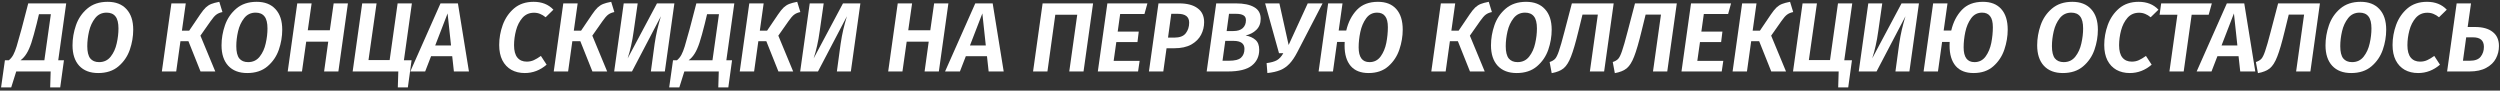 <?xml version="1.0" encoding="UTF-8"?> <svg xmlns="http://www.w3.org/2000/svg" width="662" height="24" viewBox="0 0 662 24" fill="none"><rect x="0" y="0" width="662" height="24" fill="#333333" stroke="none"/><path d="M655.394 7.15C657.409 7.15 658.963 7.584 660.057 8.452C661.169 9.303 661.724 10.554 661.724 12.204C661.724 13.367 661.455 14.461 660.917 15.486C660.396 16.494 659.545 17.318 658.364 17.961C657.2 18.604 655.707 18.925 653.883 18.925H647.995L650.522 0.897H654.326L653.44 7.15H655.394ZM653.987 16.085C655.359 16.085 656.323 15.729 656.879 15.017C657.452 14.288 657.739 13.419 657.739 12.412C657.739 10.727 656.775 9.885 654.847 9.885H653.049L652.19 16.085H653.987Z" fill="white"></path><path d="M642.668 0.481C644.857 0.481 646.602 1.175 647.905 2.565L645.847 4.571C645.36 4.171 644.874 3.876 644.388 3.685C643.901 3.477 643.363 3.372 642.773 3.372C641.522 3.372 640.497 3.824 639.698 4.727C638.917 5.63 638.352 6.742 638.005 8.062C637.658 9.382 637.484 10.684 637.484 11.969C637.484 13.446 637.779 14.54 638.37 15.252C638.96 15.964 639.785 16.32 640.845 16.32C641.522 16.32 642.147 16.19 642.72 15.929C643.293 15.669 643.919 15.295 644.596 14.809L646.107 17.128C644.388 18.604 642.46 19.342 640.324 19.342C638.969 19.342 637.779 19.055 636.755 18.482C635.747 17.909 634.957 17.067 634.384 15.955C633.828 14.844 633.55 13.498 633.55 11.917C633.55 10.111 633.863 8.34 634.488 6.603C635.131 4.849 636.129 3.39 637.484 2.226C638.856 1.062 640.584 0.481 642.668 0.481Z" fill="white"></path><path d="M625.093 0.48C627.23 0.48 628.888 1.123 630.069 2.408C631.268 3.693 631.867 5.508 631.867 7.853C631.867 9.659 631.563 11.439 630.955 13.194C630.347 14.93 629.348 16.389 627.959 17.57C626.57 18.751 624.781 19.342 622.592 19.342C620.439 19.342 618.763 18.699 617.564 17.414C616.383 16.129 615.793 14.322 615.793 11.995C615.793 10.206 616.097 8.435 616.705 6.681C617.313 4.927 618.311 3.459 619.701 2.278C621.107 1.08 622.905 0.48 625.093 0.48ZM624.833 3.346C623.565 3.346 622.549 3.832 621.785 4.805C621.021 5.778 620.482 6.941 620.17 8.296C619.857 9.651 619.701 10.962 619.701 12.23C619.701 13.706 619.961 14.783 620.482 15.46C621.021 16.12 621.802 16.45 622.827 16.45C624.112 16.45 625.137 15.964 625.901 14.991C626.665 14.018 627.195 12.855 627.49 11.5C627.803 10.146 627.959 8.826 627.959 7.54C627.959 6.082 627.698 5.022 627.177 4.362C626.656 3.685 625.875 3.346 624.833 3.346Z" fill="white"></path><path d="M611.791 18.925H608.013L610.124 3.867H606.06L604.991 8.218C604.245 11.292 603.585 13.55 603.012 14.991C602.456 16.433 601.805 17.466 601.058 18.091C600.311 18.699 599.26 19.125 597.905 19.368L597.358 16.424C597.984 16.216 598.461 15.938 598.791 15.591C599.121 15.243 599.46 14.557 599.807 13.532C600.172 12.49 600.667 10.762 601.292 8.348L603.246 0.897H614.318L611.791 18.925Z" fill="white"></path><path d="M593.213 18.925L592.77 14.887H587.169L585.606 18.925H581.672L589.67 0.897H594.281L597.199 18.925H593.213ZM588.263 12.047H592.457L591.546 3.555L588.263 12.047Z" fill="white"></path><path d="M585.695 0.897L584.861 3.893H580.354L578.244 18.925H574.466L576.577 3.893H571.861L572.278 0.897H585.695Z" fill="white"></path><path d="M566.32 0.481C568.509 0.481 570.254 1.175 571.557 2.565L569.499 4.571C569.012 4.171 568.526 3.876 568.04 3.685C567.553 3.477 567.015 3.372 566.425 3.372C565.174 3.372 564.149 3.824 563.351 4.727C562.569 5.63 562.005 6.742 561.657 8.062C561.31 9.382 561.136 10.684 561.136 11.969C561.136 13.446 561.431 14.54 562.022 15.252C562.612 15.964 563.437 16.32 564.497 16.32C565.174 16.32 565.799 16.19 566.373 15.929C566.946 15.669 567.571 15.295 568.248 14.809L569.759 17.128C568.04 18.604 566.112 19.342 563.976 19.342C562.621 19.342 561.431 19.055 560.407 18.482C559.399 17.909 558.609 17.067 558.036 15.955C557.48 14.844 557.202 13.498 557.202 11.917C557.202 10.111 557.515 8.34 558.14 6.603C558.783 4.849 559.781 3.39 561.136 2.226C562.508 1.062 564.236 0.481 566.32 0.481Z" fill="white"></path><path d="M548.745 0.481C550.881 0.481 552.54 1.123 553.721 2.408C554.919 3.694 555.518 5.509 555.518 7.853C555.518 9.659 555.214 11.44 554.606 13.194C553.998 14.931 553 16.389 551.61 17.57C550.221 18.751 548.432 19.342 546.244 19.342C544.09 19.342 542.414 18.699 541.216 17.414C540.035 16.129 539.444 14.323 539.444 11.995C539.444 10.207 539.748 8.435 540.356 6.681C540.964 4.927 541.963 3.459 543.352 2.278C544.759 1.08 546.556 0.481 548.745 0.481ZM548.484 3.346C547.216 3.346 546.2 3.833 545.436 4.805C544.672 5.778 544.134 6.941 543.821 8.296C543.508 9.651 543.352 10.962 543.352 12.23C543.352 13.706 543.613 14.783 544.134 15.46C544.672 16.12 545.454 16.45 546.478 16.45C547.763 16.45 548.788 15.964 549.552 14.991C550.316 14.019 550.846 12.855 551.141 11.5C551.454 10.146 551.61 8.826 551.61 7.541C551.61 6.082 551.35 5.022 550.829 4.362C550.308 3.685 549.526 3.346 548.484 3.346Z" fill="white"></path><path d="M525.077 0.481C527.178 0.481 528.793 1.115 529.922 2.382C531.069 3.65 531.642 5.474 531.642 7.853C531.642 9.607 531.346 11.361 530.756 13.116C530.165 14.87 529.193 16.346 527.838 17.544C526.483 18.743 524.738 19.342 522.602 19.342C520.518 19.342 518.937 18.717 517.86 17.466C516.784 16.198 516.245 14.409 516.245 12.1C516.245 11.665 516.254 11.335 516.271 11.11H514.265L513.171 18.925H509.368L511.895 0.897H515.698L514.682 8.088H516.688C517.209 5.865 518.147 4.041 519.502 2.617C520.856 1.193 522.715 0.481 525.077 0.481ZM522.836 16.45C524.069 16.45 525.051 15.955 525.78 14.965C526.51 13.958 527.013 12.76 527.291 11.37C527.569 9.963 527.708 8.574 527.708 7.202C527.708 5.865 527.465 4.892 526.978 4.284C526.51 3.659 525.806 3.346 524.868 3.346C523.653 3.346 522.68 3.85 521.951 4.857C521.221 5.865 520.709 7.072 520.413 8.478C520.118 9.868 519.971 11.223 519.971 12.543C519.971 15.148 520.926 16.45 522.836 16.45Z" fill="white"></path><path d="M505.612 18.925H501.913L502.903 11.63C503.111 10.224 503.346 8.965 503.606 7.853C503.867 6.742 504.188 5.561 504.57 4.31L496.911 18.925H492.196L494.723 0.897H498.422L497.38 8.14C497.171 9.668 496.937 10.988 496.676 12.1C496.433 13.211 496.129 14.331 495.765 15.46L503.528 0.897H508.139L505.612 18.925Z" fill="white"></path><path d="M490.476 0.897L488.366 15.955H490.398L489.408 23.145H486.751L486.881 18.925H474.793L477.32 0.897H481.124L478.988 15.903H484.589L486.699 0.897H490.476Z" fill="white"></path><path d="M474.838 3.19C474.178 3.329 473.64 3.555 473.223 3.867C472.806 4.163 472.303 4.736 471.712 5.587L469.003 9.442L472.936 18.925H469.029L465.824 10.901H463.714L462.594 18.925H458.791L461.318 0.897H465.121L464.105 8.114H466.033L468.925 3.841C469.48 3.025 469.975 2.408 470.409 1.992C470.861 1.575 471.347 1.262 471.868 1.054C472.389 0.845 473.101 0.654 474.005 0.481L474.838 3.19Z" fill="white"></path><path d="M458.387 0.897L457.605 3.711H451.171L450.519 8.374H456.094L455.756 11.136H450.155L449.451 16.111H456.329L455.912 18.925H445.257L447.784 0.897H458.387Z" fill="white"></path><path d="M441.49 18.925H437.713L439.823 3.867H435.759L434.691 8.218C433.944 11.292 433.284 13.55 432.711 14.991C432.155 16.433 431.504 17.466 430.757 18.091C430.01 18.699 428.959 19.125 427.605 19.368L427.058 16.424C427.683 16.216 428.16 15.938 428.49 15.59C428.82 15.243 429.159 14.557 429.506 13.532C429.871 12.49 430.366 10.762 430.991 8.348L432.945 0.897H444.017L441.49 18.925Z" fill="white"></path><path d="M424.775 18.925H420.997L423.108 3.867H419.043L417.975 8.218C417.229 11.292 416.569 13.55 415.995 14.991C415.44 16.433 414.788 17.466 414.042 18.091C413.295 18.699 412.244 19.125 410.889 19.368L410.342 16.424C410.968 16.216 411.445 15.938 411.775 15.59C412.105 15.243 412.444 14.557 412.791 13.532C413.156 12.49 413.651 10.762 414.276 8.348L416.23 0.897H427.302L424.775 18.925Z" fill="white"></path><path d="M404.113 0.481C406.249 0.481 407.908 1.123 409.089 2.408C410.287 3.694 410.886 5.509 410.886 7.853C410.886 9.659 410.583 11.44 409.975 13.194C409.367 14.931 408.368 16.389 406.979 17.57C405.589 18.751 403.8 19.342 401.612 19.342C399.459 19.342 397.783 18.699 396.584 17.414C395.403 16.129 394.813 14.323 394.813 11.995C394.813 10.207 395.117 8.435 395.725 6.681C396.332 4.927 397.331 3.459 398.72 2.278C400.127 1.08 401.925 0.481 404.113 0.481ZM403.853 3.346C402.585 3.346 401.569 3.833 400.805 4.805C400.04 5.778 399.502 6.941 399.189 8.296C398.877 9.651 398.72 10.962 398.72 12.23C398.72 13.706 398.981 14.783 399.502 15.46C400.04 16.12 400.822 16.45 401.847 16.45C403.132 16.45 404.157 15.964 404.921 14.991C405.685 14.019 406.215 12.855 406.51 11.5C406.822 10.146 406.979 8.826 406.979 7.541C406.979 6.082 406.718 5.022 406.197 4.362C405.676 3.685 404.895 3.346 403.853 3.346Z" fill="white"></path><path d="M395.056 3.19C394.396 3.329 393.858 3.555 393.441 3.867C393.024 4.163 392.521 4.736 391.93 5.587L389.221 9.442L393.154 18.925H389.247L386.042 10.901H383.932L382.812 18.925H379.009L381.536 0.897H385.339L384.323 8.114H386.251L389.143 3.841C389.698 3.025 390.193 2.408 390.627 1.992C391.079 1.575 391.565 1.262 392.086 1.054C392.607 0.845 393.319 0.654 394.223 0.481L395.056 3.19Z" fill="white"></path><path d="M364.876 0.481C366.978 0.481 368.593 1.115 369.722 2.382C370.868 3.65 371.441 5.474 371.441 7.853C371.441 9.607 371.146 11.361 370.555 13.116C369.965 14.87 368.992 16.346 367.638 17.544C366.283 18.743 364.538 19.342 362.401 19.342C360.317 19.342 358.737 18.717 357.66 17.466C356.583 16.198 356.045 14.409 356.045 12.1C356.045 11.665 356.054 11.335 356.071 11.11H354.065L352.971 18.925H349.167L351.694 0.897H355.498L354.482 8.088H356.488C357.009 5.865 357.947 4.041 359.301 2.617C360.656 1.193 362.514 0.481 364.876 0.481ZM362.636 16.45C363.869 16.45 364.85 15.955 365.58 14.965C366.309 13.958 366.813 12.76 367.091 11.37C367.369 9.963 367.507 8.574 367.507 7.202C367.507 5.865 367.264 4.892 366.778 4.284C366.309 3.659 365.606 3.346 364.668 3.346C363.452 3.346 362.48 3.85 361.75 4.857C361.021 5.865 360.508 7.072 360.213 8.478C359.918 9.868 359.77 11.223 359.77 12.543C359.77 15.148 360.725 16.45 362.636 16.45Z" fill="white"></path><path d="M343.576 13.715C342.881 15.069 342.169 16.129 341.44 16.893C340.71 17.657 339.885 18.222 338.965 18.586C338.062 18.951 336.942 19.203 335.604 19.342L335.396 16.711C336.594 16.554 337.515 16.294 338.157 15.929C338.8 15.547 339.356 14.93 339.825 14.079H338.678L335.005 0.897H338.783L341.231 11.917L346.285 0.897H350.219L343.576 13.715Z" fill="white"></path><path d="M329.844 9.39C330.939 9.599 331.807 9.989 332.45 10.562C333.11 11.136 333.44 12.013 333.44 13.194C333.44 14.93 332.788 16.32 331.486 17.362C330.183 18.404 328.056 18.925 325.103 18.925H319.528L322.055 0.897H327.265C329.332 0.897 330.939 1.227 332.085 1.887C333.248 2.53 333.83 3.563 333.83 4.987C333.83 6.186 333.448 7.158 332.684 7.905C331.937 8.635 330.991 9.13 329.844 9.39ZM325.442 3.659L324.817 8.218H326.614C327.691 8.218 328.507 7.966 329.063 7.462C329.636 6.941 329.923 6.238 329.923 5.352C329.923 4.727 329.697 4.293 329.245 4.05C328.811 3.789 328.168 3.659 327.317 3.659H325.442ZM325.416 16.085C326.961 16.085 328.03 15.816 328.62 15.278C329.228 14.722 329.532 13.94 329.532 12.933C329.532 11.526 328.559 10.823 326.614 10.823H324.452L323.722 16.085H325.416Z" fill="white"></path><path d="M312.236 0.897C314.337 0.897 315.961 1.323 317.107 2.174C318.271 3.008 318.853 4.241 318.853 5.873C318.853 7.054 318.584 8.166 318.045 9.208C317.507 10.25 316.647 11.11 315.466 11.787C314.285 12.447 312.774 12.777 310.933 12.777H308.901L308.042 18.925H304.238L306.765 0.897H312.236ZM310.933 9.963C312.375 9.963 313.391 9.581 313.981 8.817C314.589 8.035 314.893 7.098 314.893 6.003C314.893 4.44 313.894 3.659 311.897 3.659H310.152L309.292 9.963H310.933Z" fill="white"></path><path d="M303.834 0.897L303.052 3.711H296.617L295.966 8.374H301.541L301.202 11.136H295.601L294.898 16.111H301.775L301.359 18.925H290.704L293.231 0.897H303.834Z" fill="white"></path><path d="M289.448 0.897L286.921 18.925H283.143L285.253 3.893H279.444L277.36 18.925H273.556L276.083 0.897H289.448Z" fill="white"></path><path d="M261.794 18.925L261.351 14.887H255.75L254.187 18.925H250.253L258.251 0.897H262.862L265.78 18.925H261.794ZM256.844 12.047H261.039L260.127 3.555L256.844 12.047Z" fill="white"></path><path d="M238.969 18.925H235.192L237.719 0.897H241.522L240.506 8.009H246.342L247.358 0.897H251.135L248.608 18.925H244.831L245.925 11.031H240.089L238.969 18.925Z" fill="white"></path><path d="M225.304 18.925H221.605L222.595 11.63C222.803 10.224 223.038 8.965 223.298 7.853C223.559 6.742 223.88 5.561 224.262 4.31L216.603 18.925H211.888L214.415 0.897H218.114L217.072 8.14C216.864 9.668 216.629 10.988 216.369 12.1C216.125 13.211 215.821 14.331 215.457 15.46L223.22 0.897H227.831L225.304 18.925Z" fill="white"></path><path d="M211.933 3.19C211.273 3.329 210.735 3.555 210.318 3.867C209.901 4.163 209.398 4.736 208.807 5.587L206.098 9.442L210.031 18.925H206.124L202.919 10.901H200.809L199.689 18.925H195.885L198.412 0.897H202.216L201.2 8.114H203.128L206.02 3.841C206.575 3.025 207.07 2.408 207.504 1.992C207.956 1.575 208.442 1.262 208.963 1.054C209.484 0.845 210.196 0.654 211.1 0.481L211.933 3.19Z" fill="white"></path><path d="M192.338 15.955H193.849L192.859 23.145H190.201L190.332 18.925H181.214L179.885 23.145H177.202L178.218 15.955H179.26C179.729 15.573 180.119 15.095 180.432 14.522C180.745 13.932 181.04 13.185 181.318 12.282C181.596 11.379 182.021 9.876 182.594 7.775L182.959 6.394L184.392 0.897H194.448L192.338 15.955ZM190.384 3.763H187.231L186.632 6.264C186.094 8.418 185.625 10.102 185.226 11.318C184.826 12.516 184.401 13.472 183.949 14.184C183.515 14.896 182.985 15.486 182.36 15.955H188.664L190.384 3.763Z" fill="white"></path><path d="M176.05 18.925H172.351L173.341 11.63C173.549 10.224 173.784 8.965 174.044 7.853C174.305 6.742 174.626 5.561 175.008 4.31L167.349 18.925H162.634L165.161 0.897H168.86L167.818 8.14C167.609 9.668 167.375 10.988 167.114 12.1C166.871 13.211 166.567 14.331 166.203 15.46L173.966 0.897H178.577L176.05 18.925Z" fill="white"></path><path d="M162.68 3.19C162.02 3.329 161.481 3.555 161.065 3.867C160.648 4.163 160.144 4.736 159.554 5.587L156.844 9.442L160.778 18.925H156.87L153.666 10.901H151.556L150.436 18.925H146.632L149.159 0.897H152.963L151.947 8.114H153.874L156.766 3.841C157.322 3.025 157.817 2.408 158.251 1.992C158.703 1.575 159.189 1.262 159.71 1.054C160.231 0.845 160.943 0.654 161.846 0.481L162.68 3.19Z" fill="white"></path><path d="M141.305 0.481C143.494 0.481 145.239 1.175 146.542 2.565L144.484 4.571C143.997 4.171 143.511 3.876 143.025 3.685C142.538 3.477 142 3.372 141.409 3.372C140.159 3.372 139.134 3.824 138.335 4.727C137.554 5.63 136.989 6.742 136.642 8.062C136.295 9.382 136.121 10.684 136.121 11.969C136.121 13.446 136.416 14.54 137.007 15.252C137.597 15.964 138.422 16.32 139.482 16.32C140.159 16.32 140.784 16.19 141.357 15.929C141.931 15.669 142.556 15.295 143.233 14.809L144.744 17.128C143.025 18.604 141.097 19.342 138.961 19.342C137.606 19.342 136.416 19.055 135.392 18.482C134.384 17.909 133.594 17.067 133.021 15.955C132.465 14.844 132.187 13.498 132.187 11.917C132.187 10.111 132.5 8.34 133.125 6.603C133.768 4.849 134.766 3.39 136.121 2.226C137.493 1.062 139.221 0.481 141.305 0.481Z" fill="white"></path><path d="M120.19 18.925L119.747 14.887H114.146L112.583 18.925H108.649L116.647 0.897H121.258L124.176 18.925H120.19ZM115.24 12.047H119.434L118.522 3.555L115.24 12.047Z" fill="white"></path><path d="M109.067 0.897L106.957 15.955H108.989L107.999 23.145H105.342L105.472 18.925H93.384L95.911 0.897H99.715L97.578 15.903H103.179L105.29 0.897H109.067Z" fill="white"></path><path d="M79.963 18.925H76.186L78.713 0.897H82.516L81.501 8.009H87.336L88.352 0.897H92.129L89.603 18.925H85.825L86.919 11.031H81.084L79.963 18.925Z" fill="white"></path><path d="M67.963 0.481C70.099 0.481 71.758 1.123 72.939 2.408C74.137 3.694 74.737 5.509 74.737 7.853C74.737 9.659 74.433 11.44 73.825 13.194C73.217 14.931 72.218 16.389 70.829 17.57C69.439 18.751 67.651 19.342 65.462 19.342C63.309 19.342 61.633 18.699 60.434 17.414C59.253 16.129 58.663 14.323 58.663 11.995C58.663 10.207 58.967 8.435 59.575 6.681C60.182 4.927 61.181 3.459 62.571 2.278C63.977 1.08 65.775 0.481 67.963 0.481ZM67.703 3.346C66.435 3.346 65.419 3.833 64.655 4.805C63.891 5.778 63.352 6.941 63.039 8.296C62.727 9.651 62.571 10.962 62.571 12.23C62.571 13.706 62.831 14.783 63.352 15.46C63.891 16.12 64.672 16.45 65.697 16.45C66.982 16.45 68.007 15.964 68.771 14.991C69.535 14.019 70.065 12.855 70.36 11.5C70.673 10.146 70.829 8.826 70.829 7.541C70.829 6.082 70.568 5.022 70.047 4.362C69.526 3.685 68.745 3.346 67.703 3.346Z" fill="white"></path><path d="M58.906 3.19C58.246 3.329 57.708 3.555 57.291 3.867C56.874 4.163 56.371 4.736 55.78 5.587L53.071 9.442L57.005 18.925H53.097L49.892 10.901H47.782L46.662 18.925H42.859L45.386 0.897H49.189L48.173 8.114H50.101L52.993 3.841C53.548 3.025 54.043 2.408 54.478 1.992C54.929 1.575 55.415 1.262 55.937 1.054C56.458 0.845 57.17 0.654 58.073 0.481L58.906 3.19Z" fill="white"></path><path d="M28.504 0.481C30.64 0.481 32.299 1.123 33.48 2.408C34.678 3.694 35.277 5.509 35.277 7.853C35.277 9.659 34.973 11.44 34.366 13.194C33.758 14.931 32.759 16.389 31.37 17.57C29.98 18.751 28.191 19.342 26.003 19.342C23.849 19.342 22.174 18.699 20.975 17.414C19.794 16.129 19.204 14.323 19.204 11.995C19.204 10.207 19.508 8.435 20.115 6.681C20.723 4.927 21.722 3.459 23.111 2.278C24.518 1.08 26.316 0.481 28.504 0.481ZM28.244 3.346C26.976 3.346 25.96 3.833 25.195 4.805C24.431 5.778 23.893 6.941 23.58 8.296C23.268 9.651 23.111 10.962 23.111 12.23C23.111 13.706 23.372 14.783 23.893 15.46C24.431 16.12 25.213 16.45 26.238 16.45C27.523 16.45 28.547 15.964 29.312 14.991C30.076 14.019 30.605 12.855 30.901 11.5C31.213 10.146 31.37 8.826 31.37 7.541C31.37 6.082 31.109 5.022 30.588 4.362C30.067 3.685 29.285 3.346 28.244 3.346Z" fill="white"></path><path d="M15.422 15.955H16.933L15.943 23.145H13.286L13.416 18.925H4.298L2.969 23.145H0.286L1.302 15.955H2.344C2.813 15.573 3.204 15.095 3.516 14.522C3.829 13.932 4.124 13.185 4.402 12.282C4.68 11.379 5.105 9.876 5.679 7.775L6.043 6.394L7.476 0.897H17.532L15.422 15.955ZM13.468 3.763H10.316L9.717 6.264C9.178 8.418 8.709 10.102 8.31 11.318C7.91 12.516 7.485 13.472 7.033 14.184C6.599 14.896 6.069 15.486 5.444 15.955H11.748L13.468 3.763Z" fill="white"></path></svg> 